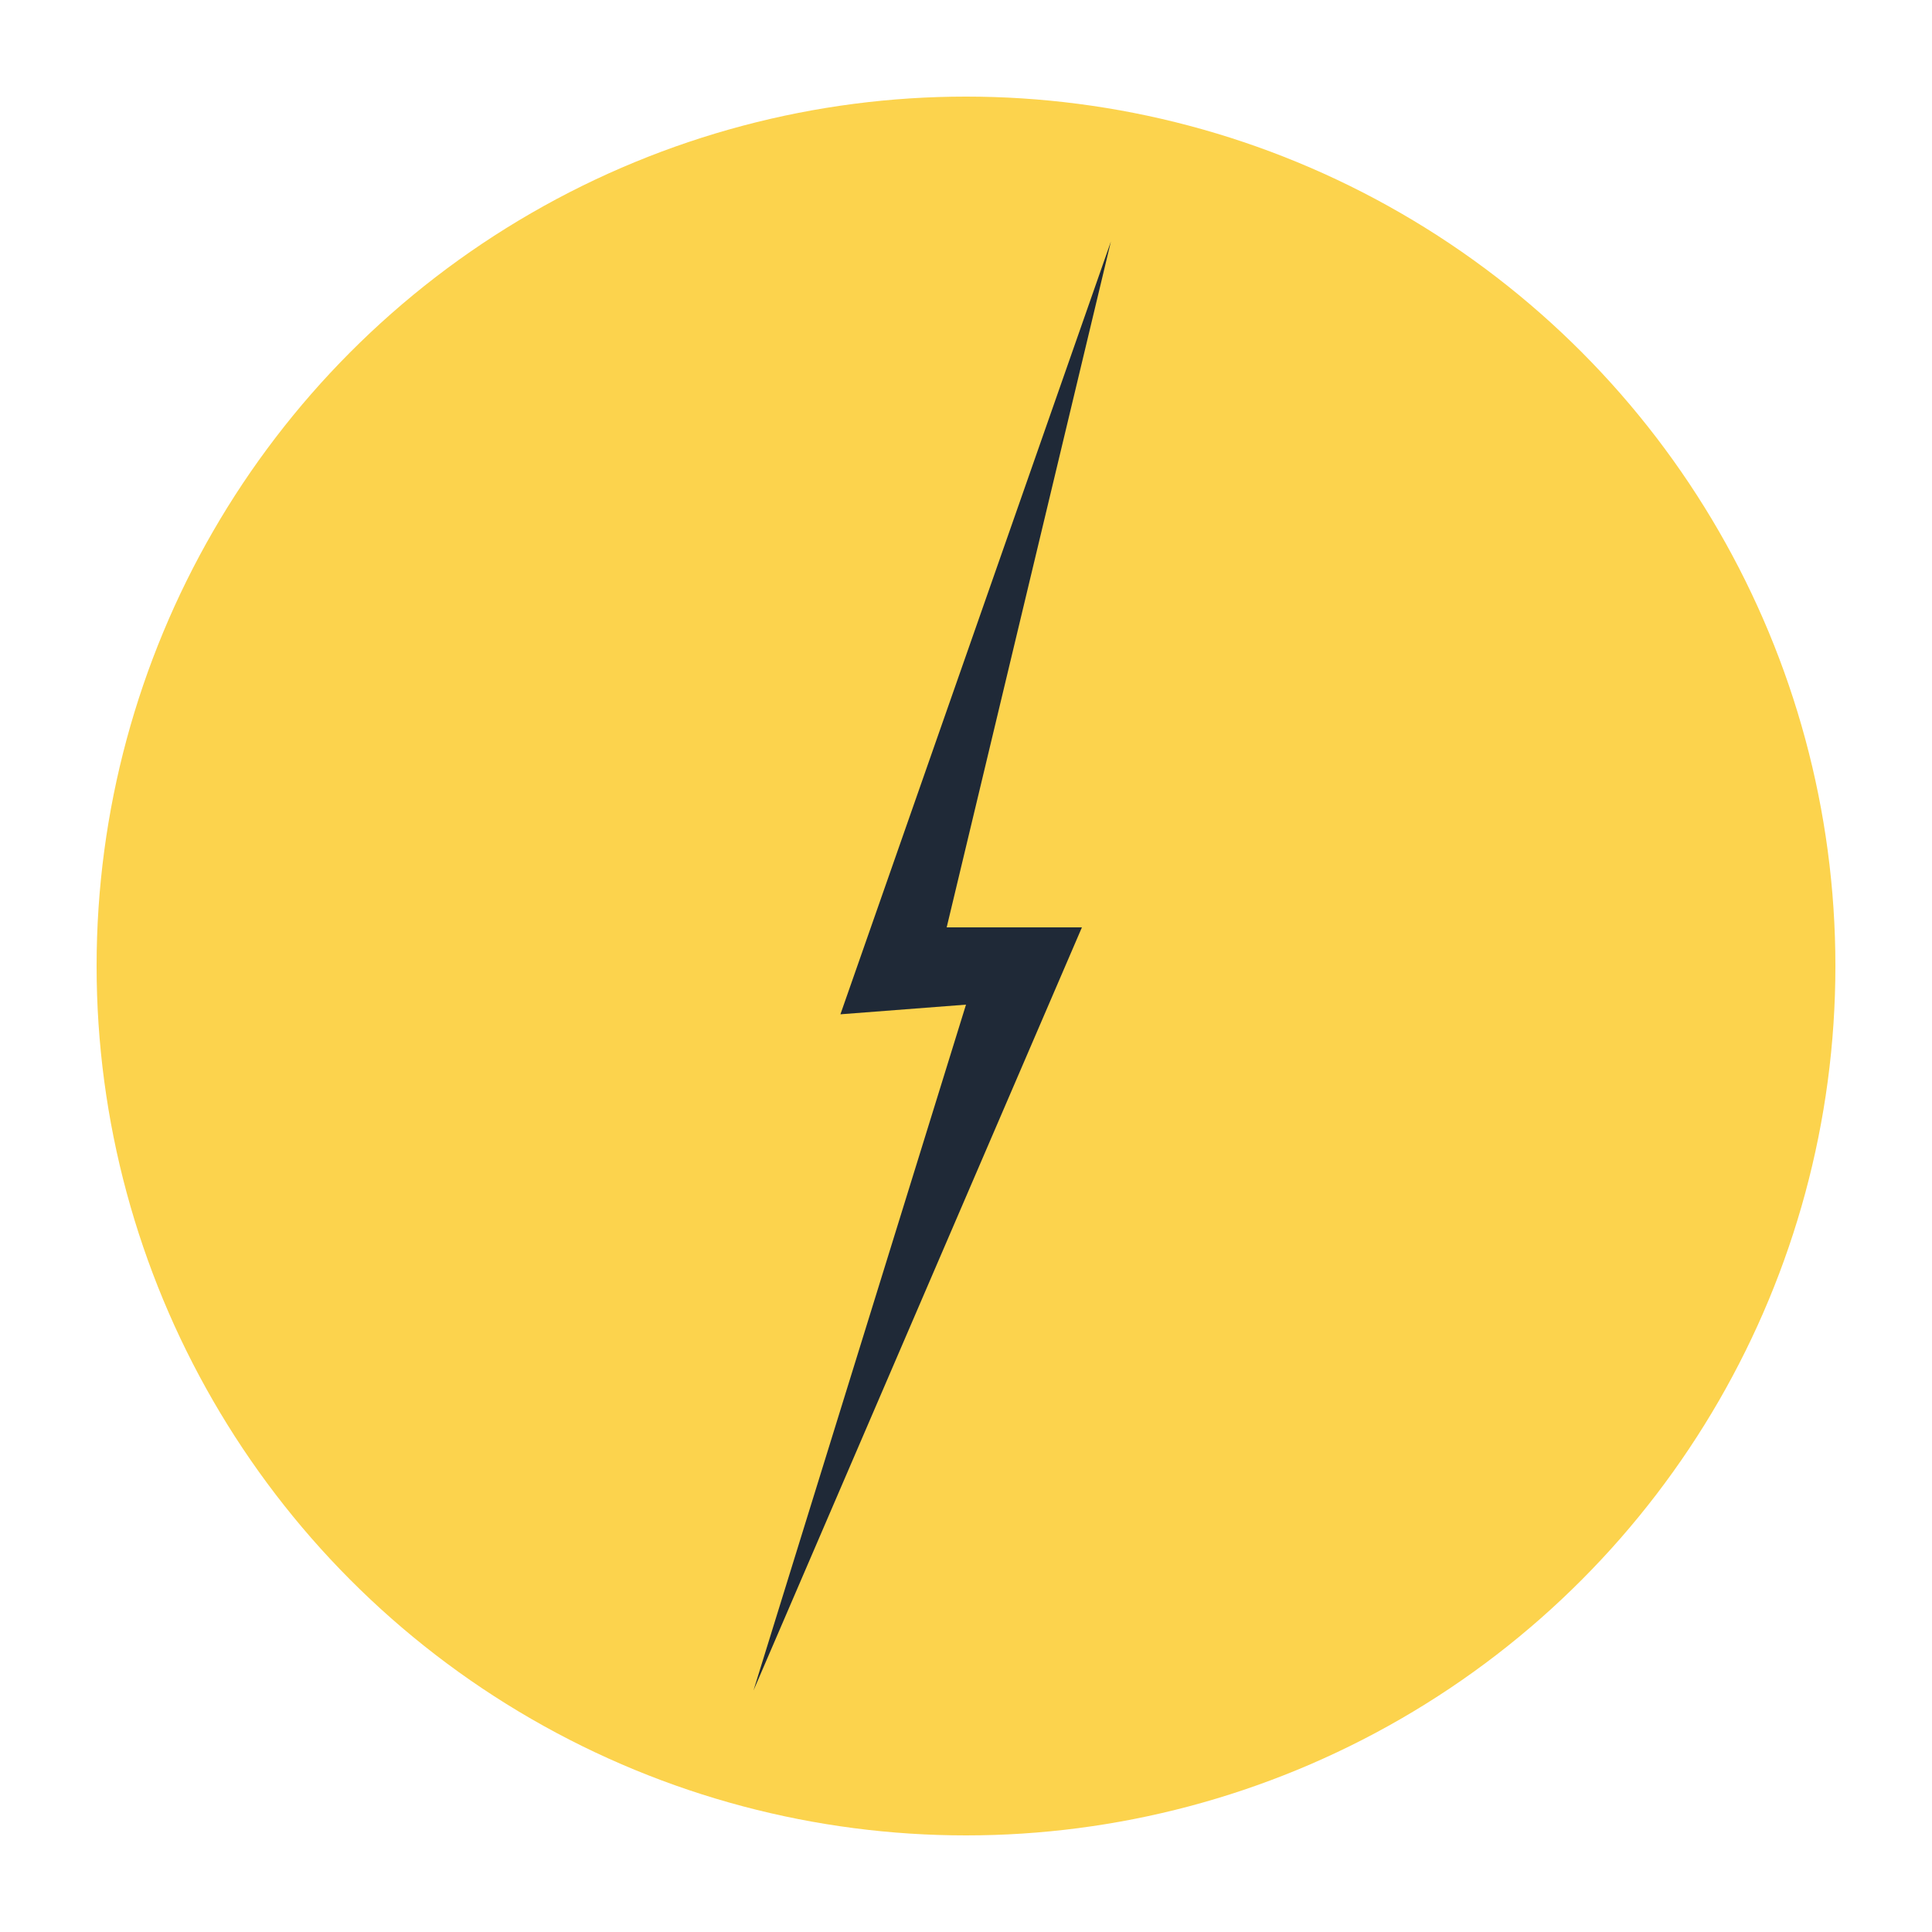 <svg xmlns="http://www.w3.org/2000/svg" viewBox="0 0 200 200" width="200" height="200">
  <circle cx="100" cy="100" r="90" fill="#FCD34D"/>
  
  <polygon points="
    115,25 
    98,96 
    112,96 
    78,175 
    100,104 
    87,105
  " fill="#1F2937"/>
</svg>
